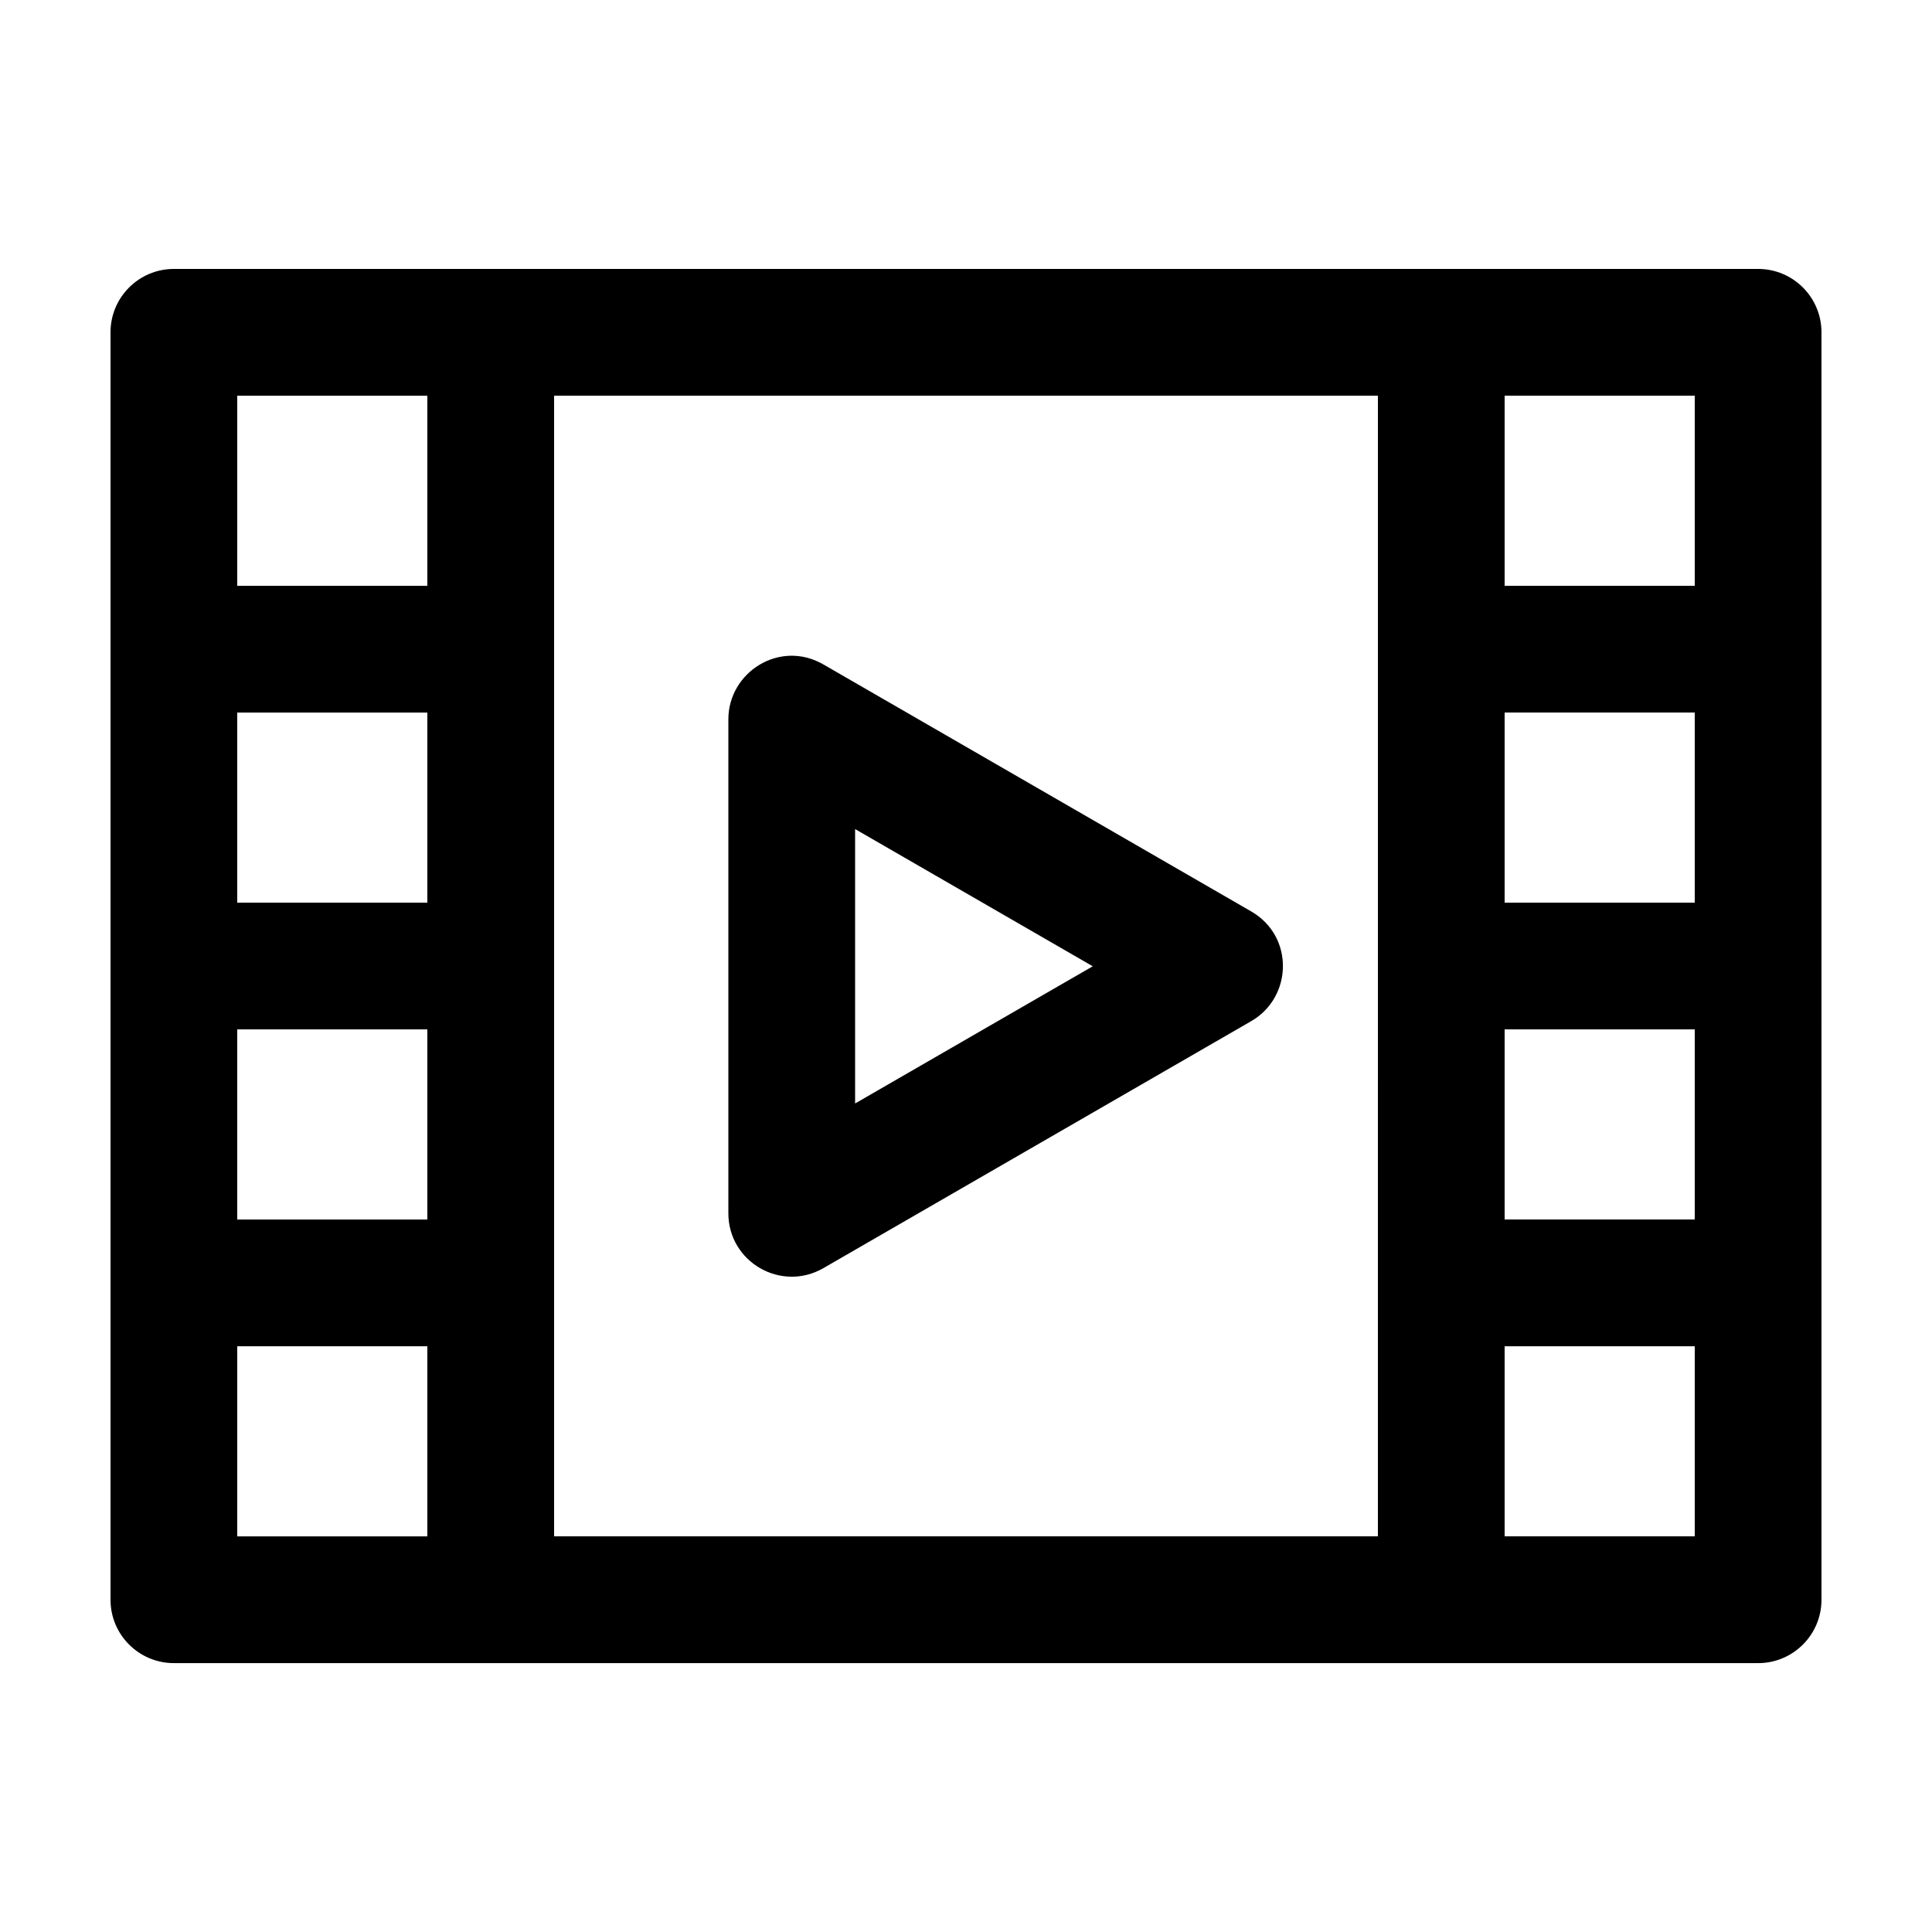 <?xml version="1.0" encoding="UTF-8"?>
<!-- Uploaded to: SVG Repo, www.svgrepo.com, Generator: SVG Repo Mixer Tools -->
<svg fill="#000000" width="800px" height="800px" version="1.1" viewBox="144 144 512 512" xmlns="http://www.w3.org/2000/svg">
 <path d="m609.92 215.27h-419.84c-9.273 0-16.793 7.523-16.793 16.797v335.88c0 9.273 7.523 16.797 16.793 16.797h419.84c9.273 0 16.793-7.523 16.793-16.797l-0.004-335.88c0.004-9.273-7.512-16.797-16.785-16.797zm-352.67 335.88h-50.383l0.004-50.379h50.383zm0-83.969h-50.383v-50.383h50.383zm0-83.965h-50.383v-50.383h50.383zm0-83.969h-50.383l0.004-50.383h50.383zm251.91 251.9h-218.32v-302.29h218.32l-0.004 302.29zm83.965 0h-50.383v-50.379h50.383zm0-83.969h-50.383v-50.383h50.383zm0-83.965h-50.383v-50.383h50.383zm0-83.969h-50.383v-50.383h50.383zm-230.91 180.82 113.36-65.445c11.008-6.359 11.43-22.5 0-29.09l-113.36-65.445c-11.574-6.688-25.191 2.055-25.191 14.547v130.89c0 12.926 13.988 21.008 25.188 14.543zm8.398-116.35 62.977 36.359-62.977 36.359z"/>
</svg>